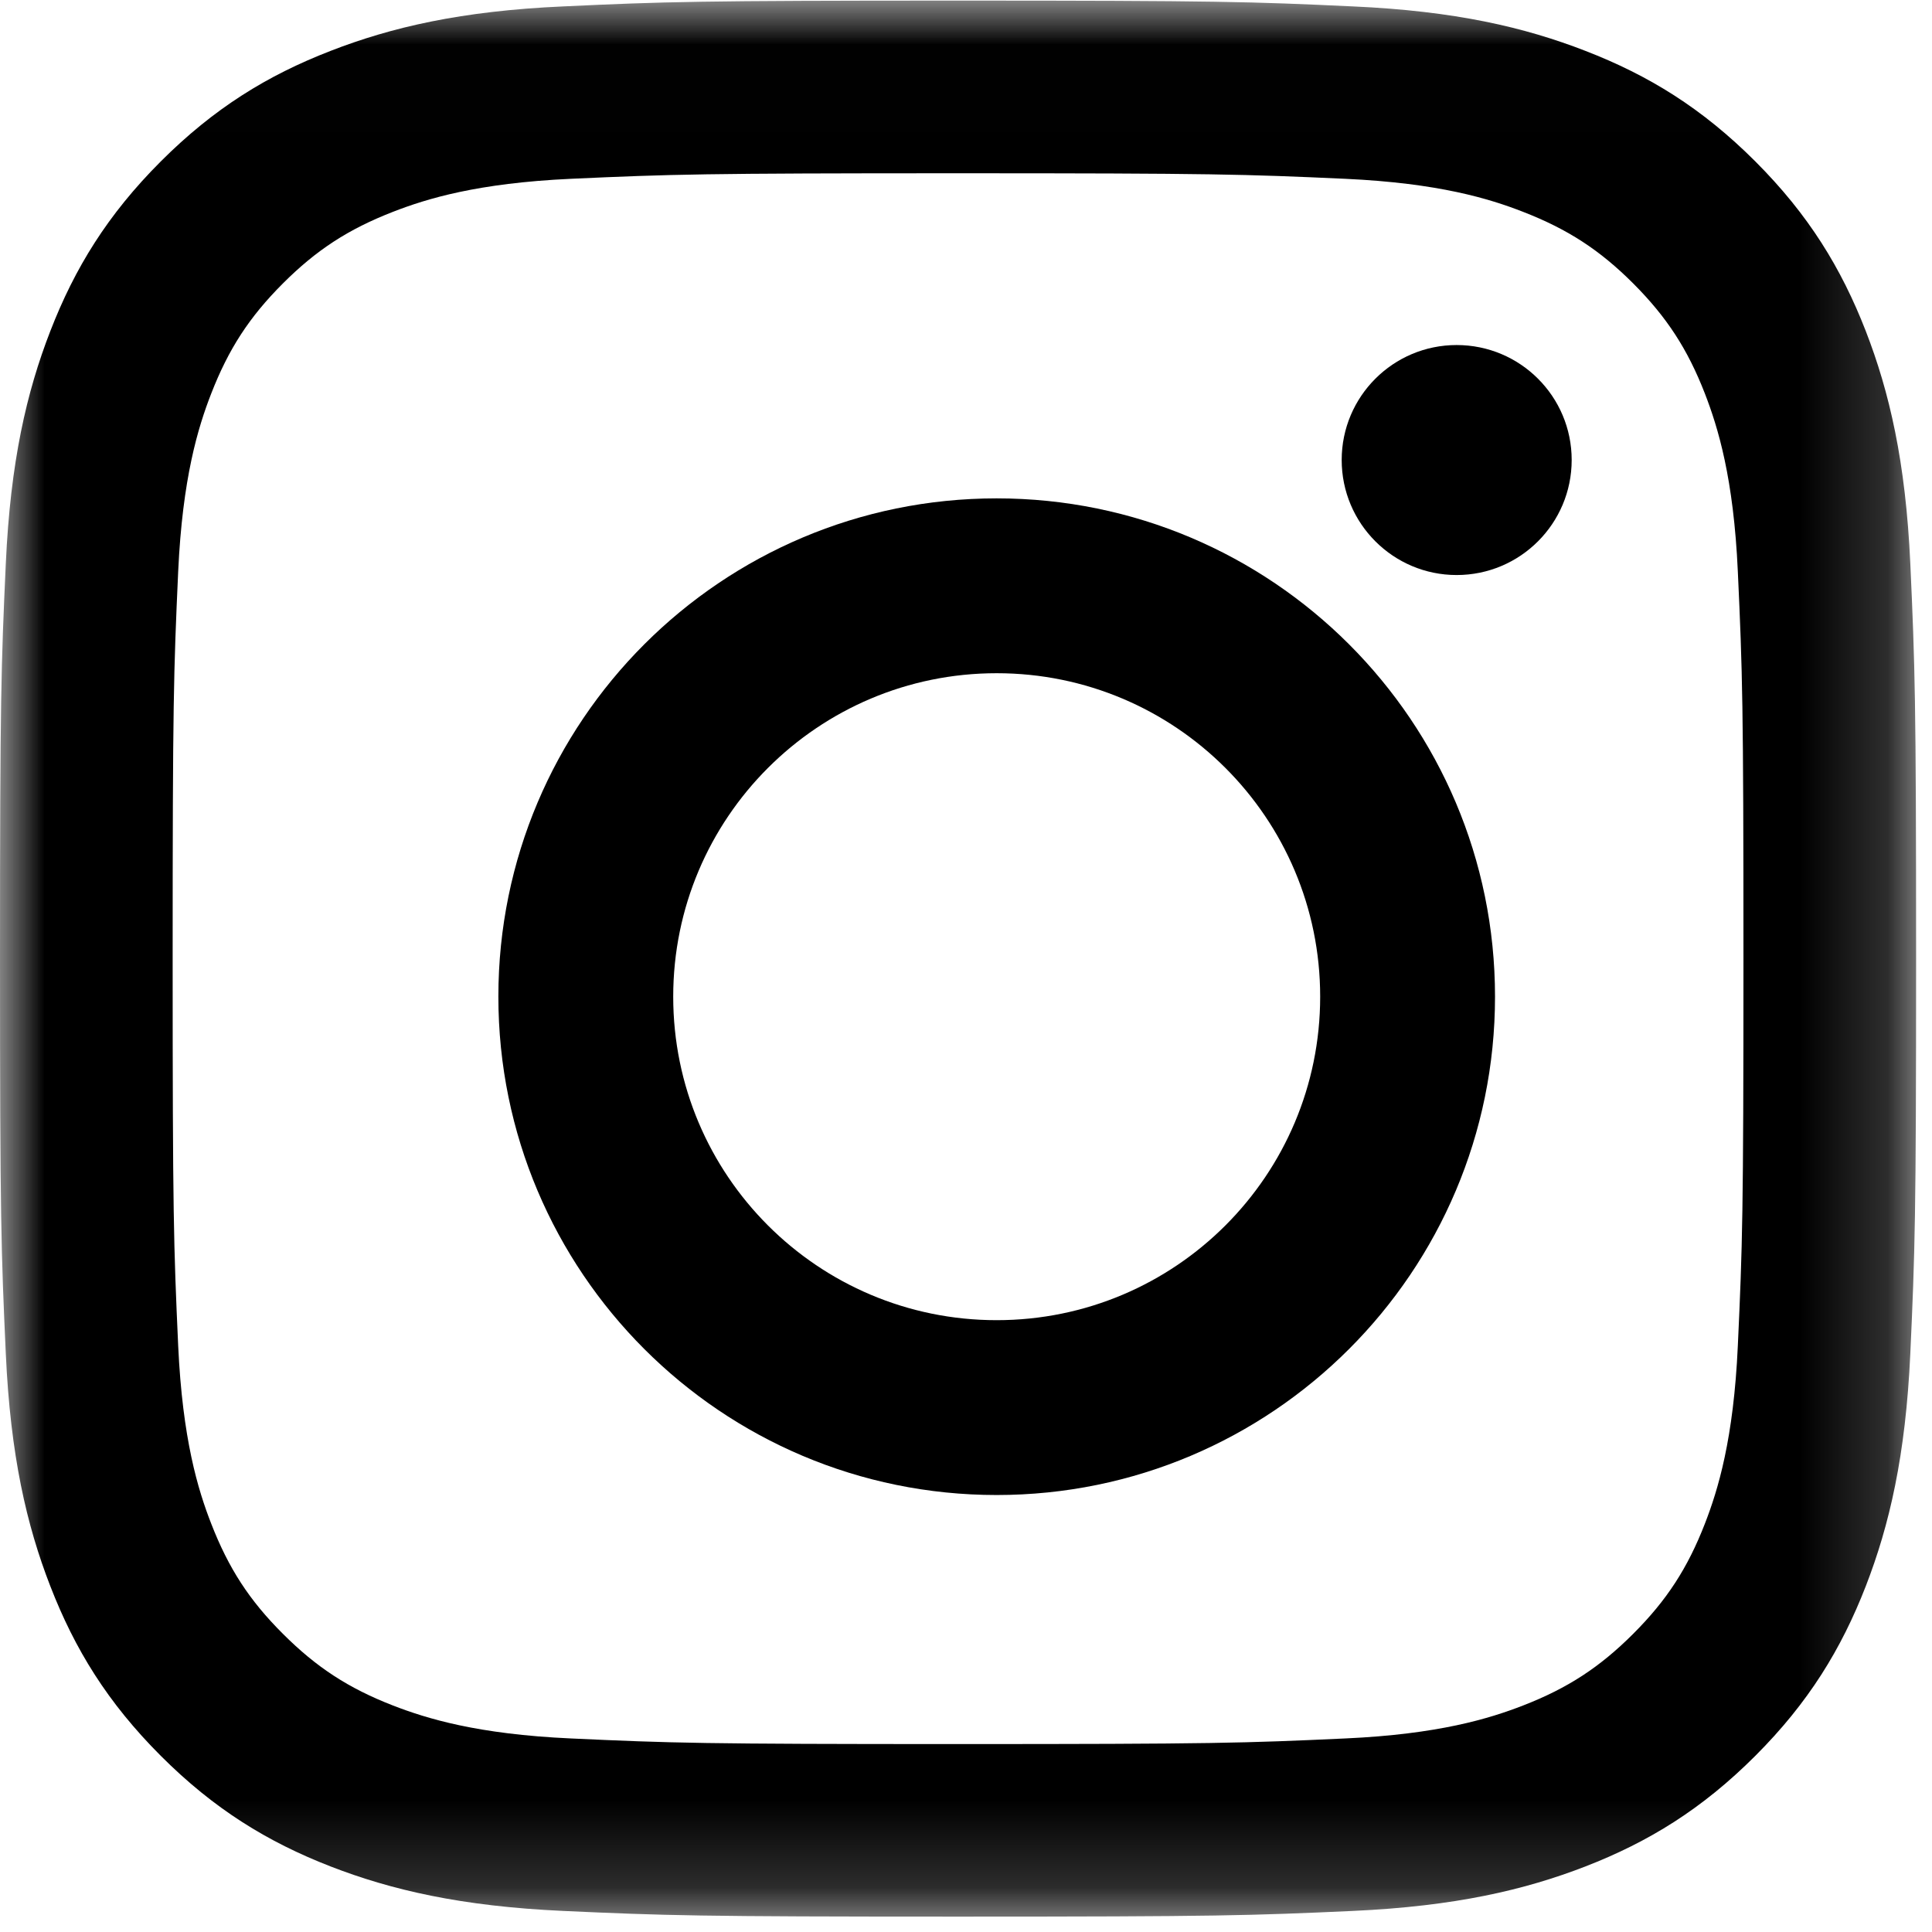 <?xml version="1.0" encoding="UTF-8"?>
<svg width="22px" height="22px" viewBox="0 0 22 22" version="1.1" xmlns="http://www.w3.org/2000/svg" xmlns:xlink="http://www.w3.org/1999/xlink">
    <!-- Generator: Sketch 51.2 (57519) - http://www.bohemiancoding.com/sketch -->
    <title>icon_button_sns_instagram</title>
    <desc>Created with Sketch.</desc>
    <defs>
        <polygon id="path-1" points="0 0.007 21.819 0.007 21.819 21.823 0 21.823"></polygon>
    </defs>
    <g id="子ページ" stroke="none" stroke-width="1" fill="none" fill-rule="evenodd">
        <g id="groupA_1" transform="translate(-762, -5765)">
            <g id="Group-21" transform="translate(383, 5750)">
                <g id="insta_btn" transform="translate(379, 15)">
                    <g id="Group-15">
                        <g id="icon_button_sns_instagram">
                            <g id="Group-3">
                                <mask id="mask-2" fill="white">
                                    <use xlink:href="#path-1"></use>
                                </mask>
                                <g id="Clip-2"></g>
                                <path d="M10.909,0.007 C7.946,0.007 7.575,0.019 6.411,0.073 C5.25,0.125 4.457,0.31 3.763,0.58 C3.046,0.858 2.438,1.231 1.831,1.838 C1.225,2.444 0.851,3.053 0.573,3.77 C0.303,4.464 0.119,5.257 0.066,6.418 C0.013,7.582 0,7.953 0,10.916 C0,13.879 0.013,14.25 0.066,15.414 C0.119,16.575 0.303,17.368 0.573,18.062 C0.851,18.779 1.225,19.388 1.831,19.994 C2.438,20.601 3.046,20.974 3.763,21.253 C4.457,21.522 5.25,21.707 6.411,21.76 C7.575,21.813 7.946,21.825 10.909,21.825 C13.872,21.825 14.244,21.813 15.407,21.76 C16.568,21.707 17.361,21.522 18.055,21.253 C18.773,20.974 19.381,20.601 19.988,19.994 C20.594,19.388 20.967,18.779 21.246,18.062 C21.515,17.368 21.7,16.575 21.753,15.414 C21.806,14.25 21.819,13.879 21.819,10.916 C21.819,7.953 21.806,7.582 21.753,6.418 C21.7,5.257 21.515,4.464 21.246,3.77 C20.967,3.053 20.594,2.444 19.988,1.838 C19.381,1.231 18.773,0.858 18.055,0.58 C17.361,0.31 16.568,0.125 15.407,0.073 C14.244,0.019 13.872,0.007 10.909,0.007 Z M10.909,1.973 C13.822,1.973 14.167,1.984 15.318,2.036 C16.381,2.085 16.959,2.262 17.343,2.412 C17.852,2.61 18.216,2.846 18.598,3.228 C18.979,3.61 19.216,3.973 19.414,4.482 C19.563,4.867 19.741,5.444 19.789,6.508 C19.842,7.658 19.853,8.003 19.853,10.916 C19.853,13.829 19.842,14.174 19.789,15.324 C19.741,16.388 19.563,16.966 19.414,17.35 C19.216,17.859 18.979,18.223 18.598,18.604 C18.216,18.986 17.852,19.223 17.343,19.421 C16.959,19.57 16.381,19.748 15.318,19.796 C14.167,19.849 13.822,19.86 10.909,19.86 C7.996,19.86 7.651,19.849 6.501,19.796 C5.437,19.748 4.86,19.57 4.475,19.421 C3.966,19.223 3.603,18.986 3.221,18.604 C2.839,18.223 2.603,17.859 2.405,17.35 C2.255,16.966 2.078,16.388 2.029,15.324 C1.977,14.174 1.966,13.829 1.966,10.916 C1.966,8.003 1.977,7.658 2.029,6.508 C2.078,5.444 2.255,4.867 2.405,4.482 C2.603,3.973 2.839,3.61 3.221,3.228 C3.603,2.846 3.966,2.61 4.475,2.412 C4.86,2.262 5.437,2.085 6.501,2.036 C7.651,1.984 7.996,1.973 10.909,1.973 Z" id="Fill-1" fill="#000000" mask="url(#mask-2)"></path>
                            </g>
                            <path d="M11.349,15.033 C9.315,15.033 7.666,13.384 7.666,11.349 C7.666,9.315 9.315,7.666 11.349,7.666 C13.384,7.666 15.033,9.315 15.033,11.349 C15.033,13.384 13.384,15.033 11.349,15.033 Z M11.349,5.675 C8.215,5.675 5.675,8.215 5.675,11.349 C5.675,14.483 8.215,17.024 11.349,17.024 C14.483,17.024 17.024,14.483 17.024,11.349 C17.024,8.215 14.483,5.675 11.349,5.675 Z" id="Fill-4" fill="#000000"></path>
                            <path d="M17.897,5.238 C17.897,5.961 17.311,6.548 16.587,6.548 C15.864,6.548 15.278,5.961 15.278,5.238 C15.278,4.515 15.864,3.929 16.587,3.929 C17.311,3.929 17.897,4.515 17.897,5.238" id="Fill-5" fill="#000000"></path>
                        </g>
                    </g>
                </g>
            </g>
        </g>
    </g>
</svg>